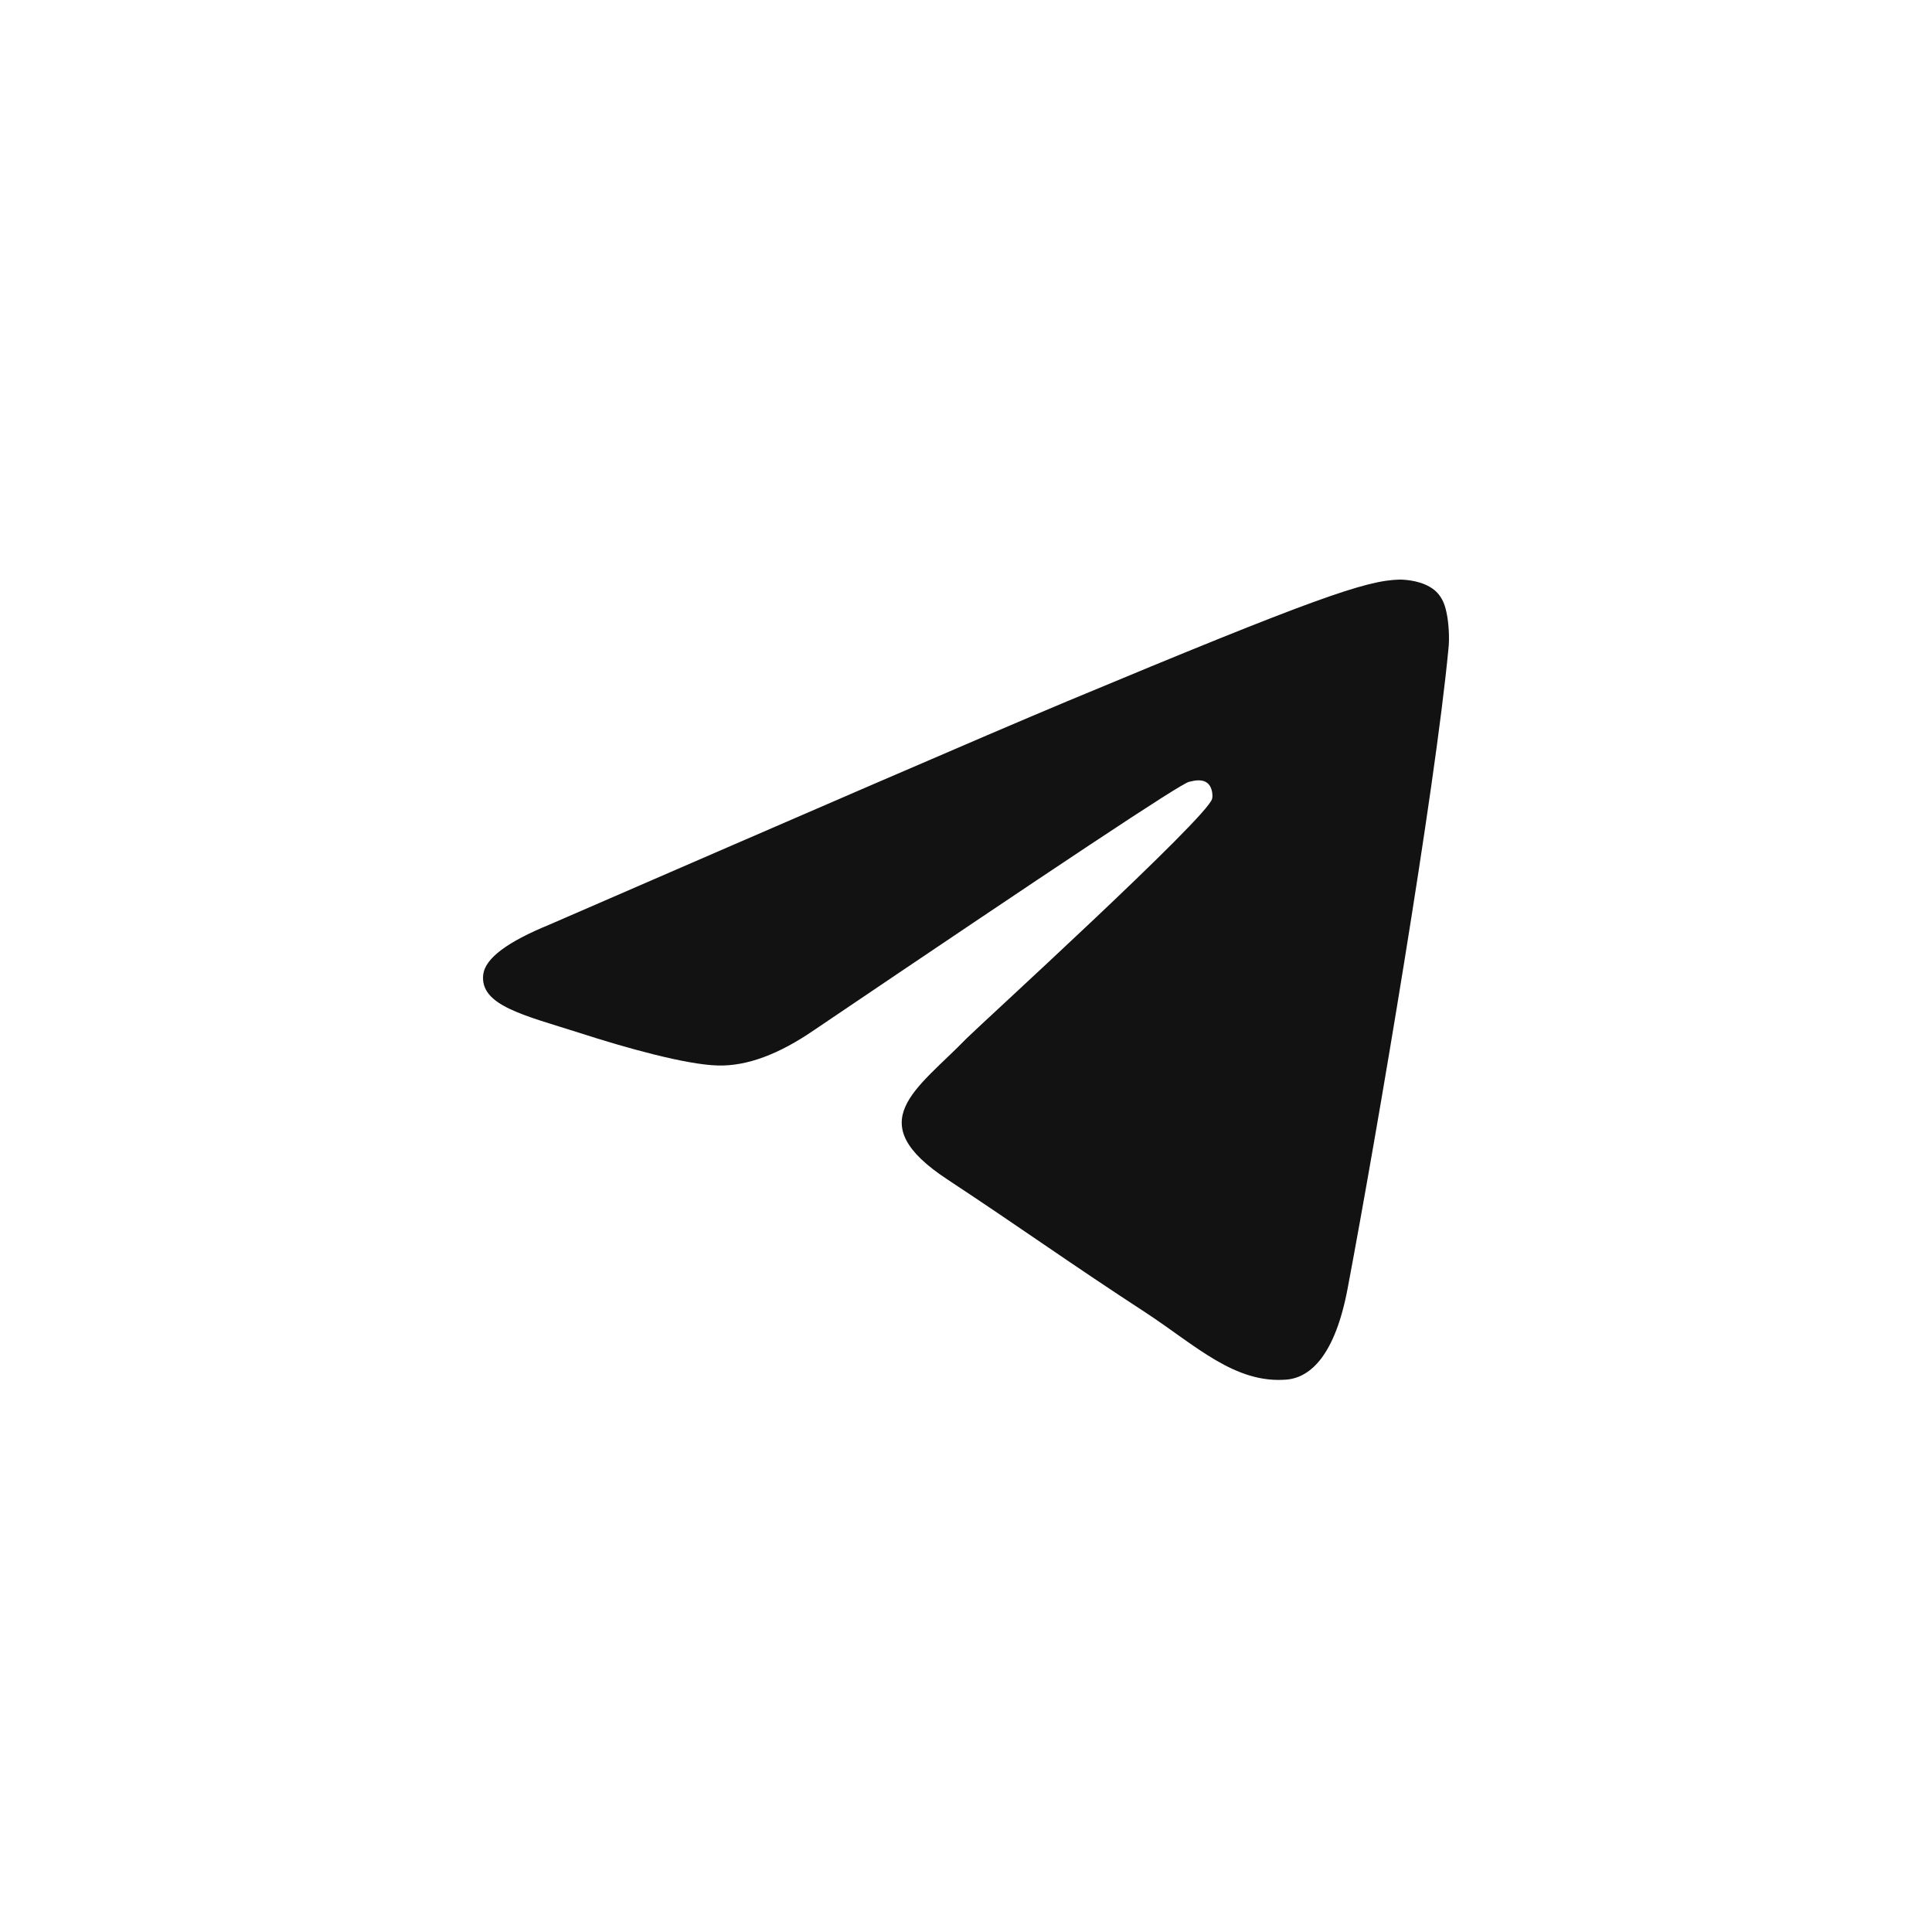 <svg width="32" height="32" viewBox="0 0 32 32" fill="none" xmlns="http://www.w3.org/2000/svg">
<path fill-rule="evenodd" clip-rule="evenodd" d="M9.095 15.317C13.39 13.452 16.248 12.213 17.684 11.612C21.769 9.907 22.628 9.612 23.18 9.6C23.303 9.6 23.573 9.624 23.757 9.772C23.904 9.894 23.941 10.054 23.965 10.177C23.99 10.299 24.014 10.557 23.99 10.753C23.769 13.084 22.812 18.74 22.321 21.341C22.113 22.445 21.708 22.813 21.315 22.85C20.456 22.924 19.806 22.286 18.984 21.746C17.684 20.899 16.96 20.372 15.696 19.538C14.236 18.581 15.181 18.053 16.015 17.194C16.236 16.973 20.003 13.538 20.076 13.231C20.088 13.195 20.088 13.047 20.003 12.974C19.917 12.9 19.794 12.925 19.696 12.949C19.561 12.974 17.5 14.348 13.488 17.059C12.899 17.464 12.371 17.66 11.893 17.648C11.365 17.636 10.359 17.354 9.599 17.108C8.678 16.814 7.942 16.654 8.004 16.139C8.04 15.869 8.408 15.599 9.095 15.317Z" fill="#121212"/>
</svg>
